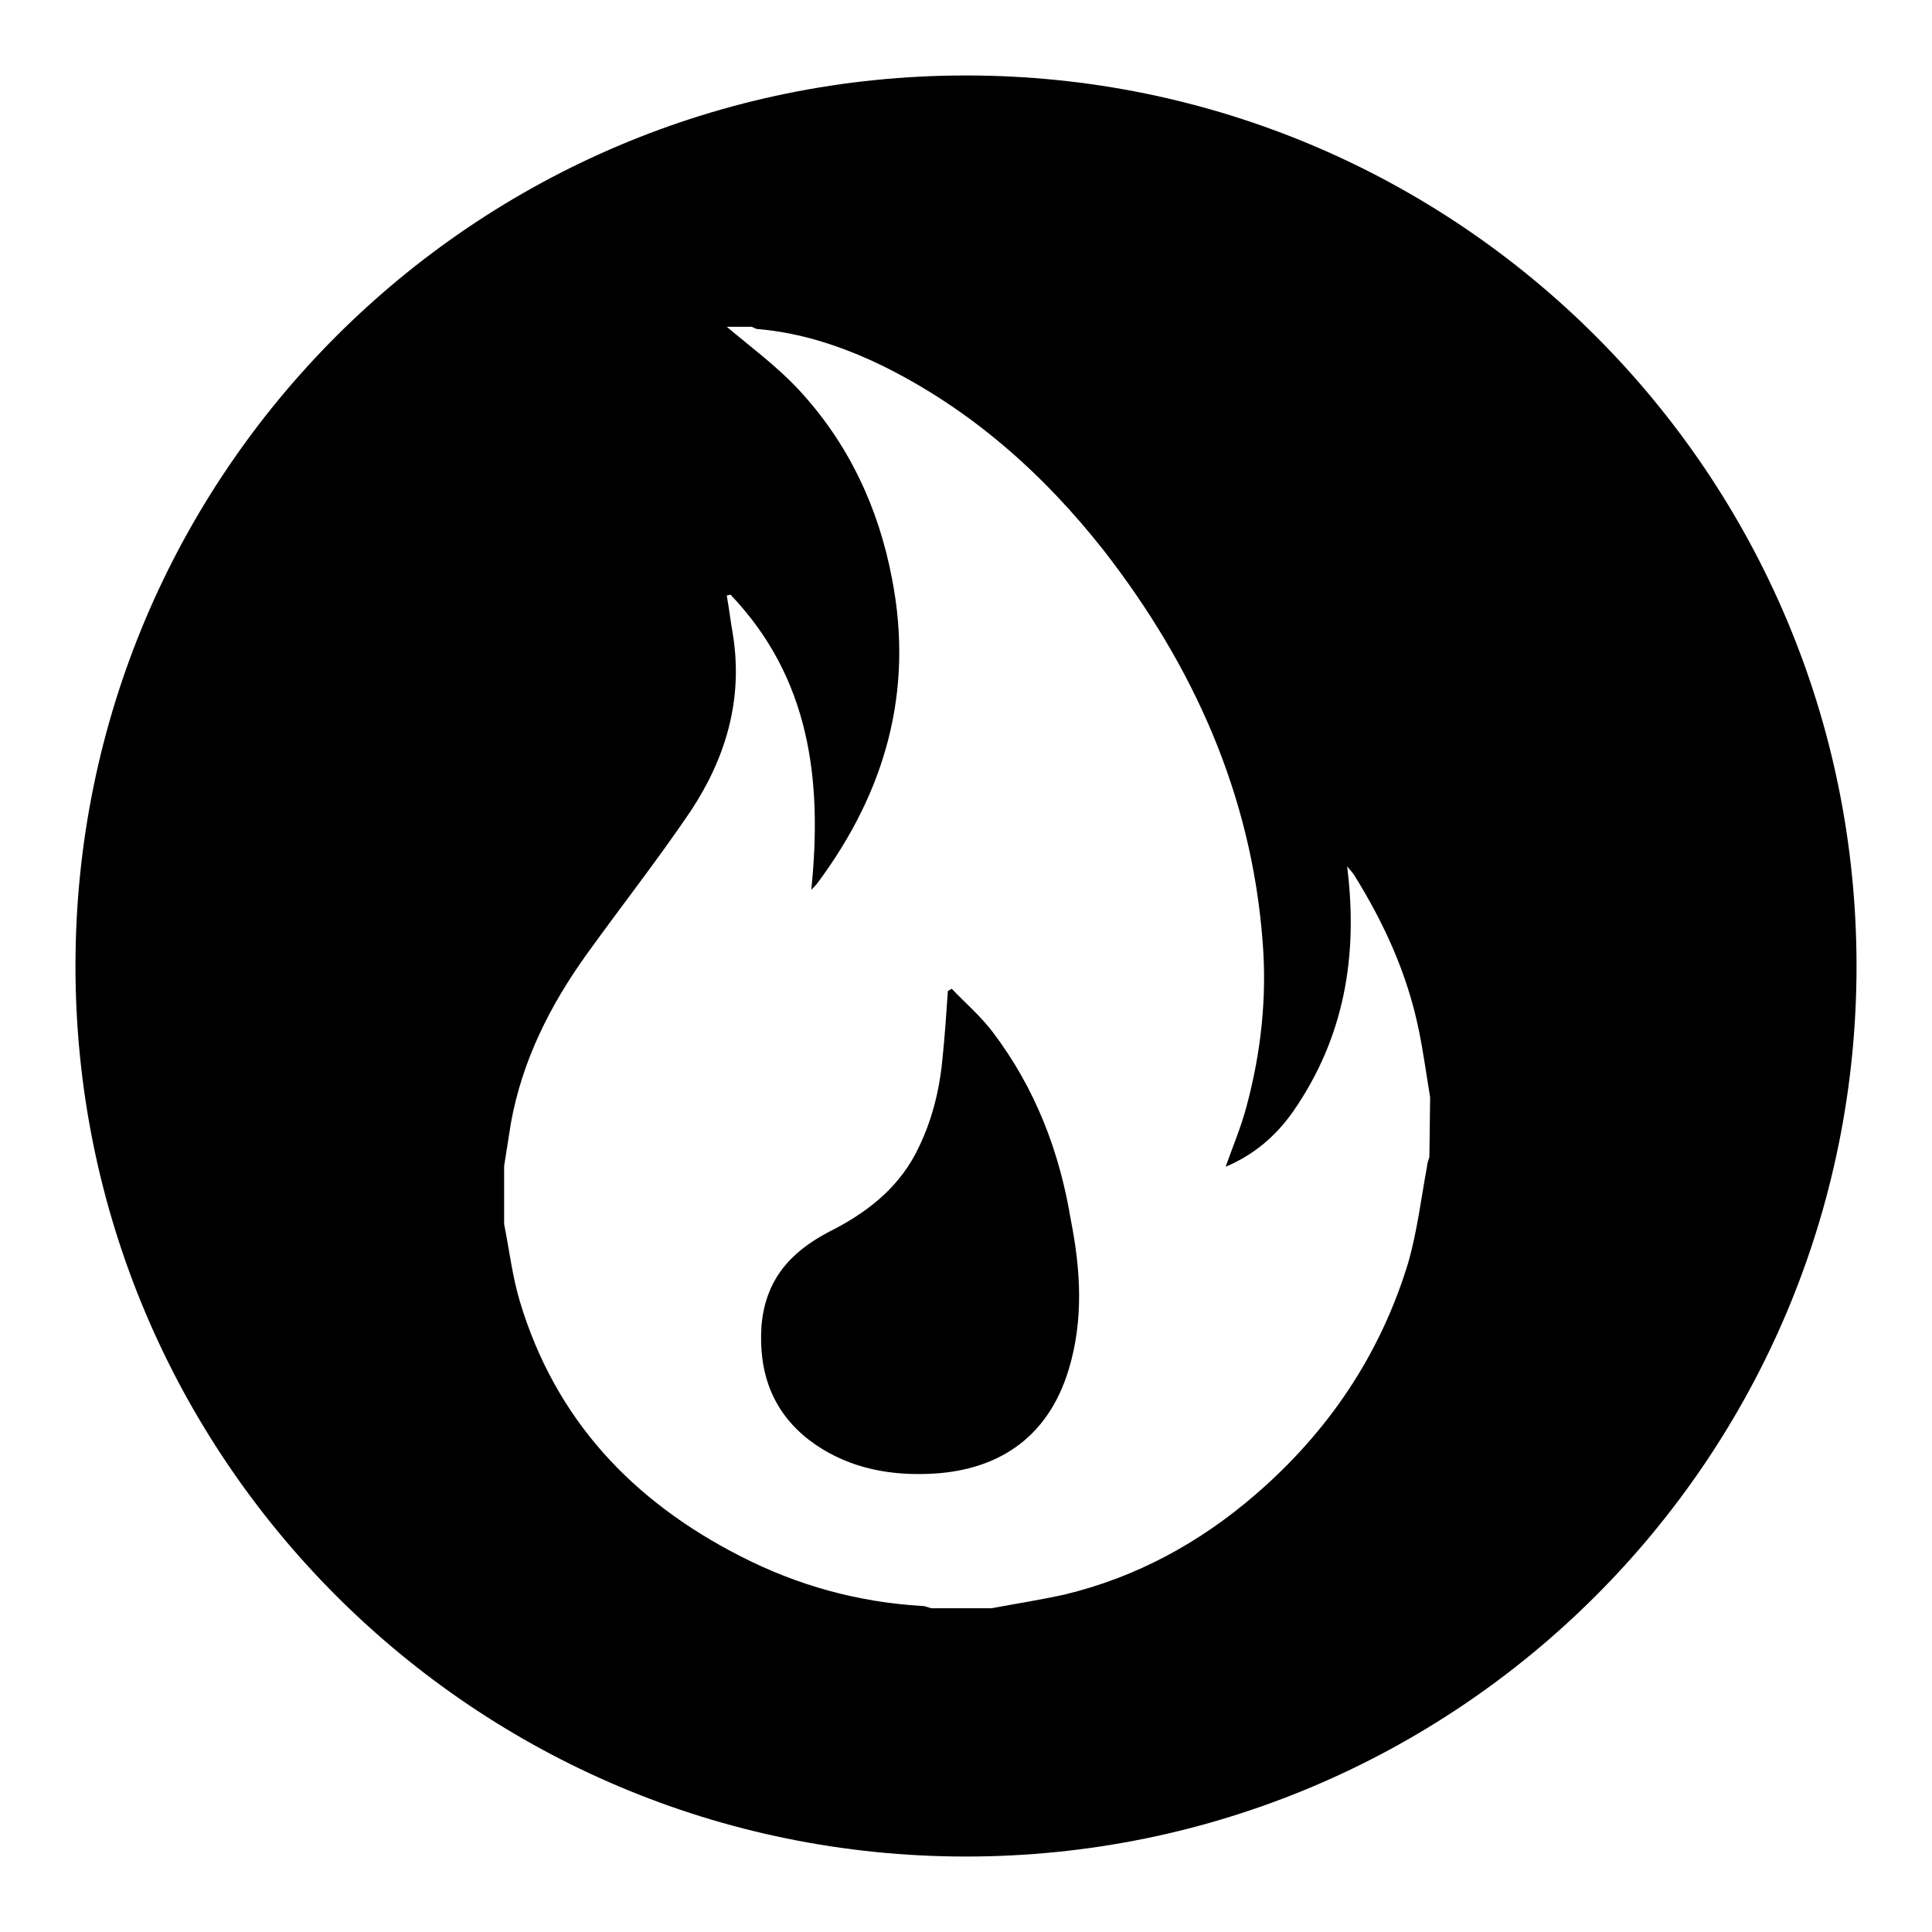 <?xml version="1.0" encoding="utf-8"?>
<!-- Svg Vector Icons : http://www.onlinewebfonts.com/icon -->
<!DOCTYPE svg PUBLIC "-//W3C//DTD SVG 1.1//EN" "http://www.w3.org/Graphics/SVG/1.1/DTD/svg11.dtd">
<svg version="1.1" xmlns="http://www.w3.org/2000/svg" xmlns:xlink="http://www.w3.org/1999/xlink" x="0px" y="0px" viewBox="0 0 256 256" enable-background="new 0 0 256 256" xml:space="preserve">
<g><g><path fill="#000000" d="M131.5,136.7c-1.6-2.1-3.6-3.8-5.4-5.7c-0.1,0.1-0.3,0.2-0.5,0.3c-0.2,2.9-0.4,5.9-0.7,8.8c-0.4,4.5-1.5,8.8-3.6,12.8c-2.6,4.9-6.8,8-11.6,10.4c-5.1,2.7-8.3,6.4-8.8,12.4c-0.4,6.1,1.4,11.3,6.3,15.1c4.6,3.5,10,4.7,15.7,4.5c9.1-0.3,15.9-4.6,18.7-13.8c2-6.6,1.6-13.2,0.3-19.8C140.4,152.6,137.2,144.2,131.5,136.7z M128,10C62.8,10,10,62.8,10,128c0,65.2,52.8,118,118,118c65.2,0,118-52.8,118-118C246,62.8,193.2,10,128,10z M189.4,153.3c-0.1,0.4-0.3,0.8-0.3,1.2c-0.8,4.3-1.3,8.6-2.5,12.8c-3.7,12.2-10.6,22.4-20.2,30.7c-7.4,6.4-15.8,11-25.4,13.3c-3.2,0.7-6.4,1.2-9.6,1.8h-8c-0.4-0.1-0.8-0.3-1.2-0.3c-8.5-0.5-16.5-2.7-24.1-6.6c-14.3-7.3-24.5-18.1-29.2-33.7c-1-3.3-1.4-6.8-2.1-10.3v-7.7c0.3-1.9,0.6-3.8,0.9-5.7c1.5-8.3,5.2-15.6,10-22.3c4.6-6.4,9.4-12.5,13.8-19c4.7-7.1,7-14.9,5.6-23.5c-0.3-1.7-0.5-3.4-0.8-5.1c0.2,0,0.3-0.1,0.5-0.1c10.5,11,12.2,24.5,10.7,39.1c0.4-0.4,0.7-0.7,0.9-1c8.9-12,12.7-25.3,9.8-40.2c-1.8-9.5-5.8-18-12.4-25.1c-2.9-3.1-6.3-5.6-9.5-8.3h3.3c0.3,0.1,0.5,0.3,0.8,0.3c5.8,0.5,11.2,2.3,16.4,4.8c11.8,5.8,21.4,14.3,29.5,24.6c11.8,15.2,19.5,32.2,21,51.7c0.6,7.4-0.2,14.7-2.1,21.8c-0.7,2.7-1.8,5.3-2.8,8.1c3.8-1.6,6.7-4.1,9-7.4c6.7-9.7,8.6-20.5,7.1-32.4c0.5,0.6,0.7,0.8,0.9,1.1c4,6.4,7.1,13.2,8.6,20.6c0.6,2.9,1,5.9,1.5,8.9L189.4,153.3L189.4,153.3z"/></g></g>
</svg>
